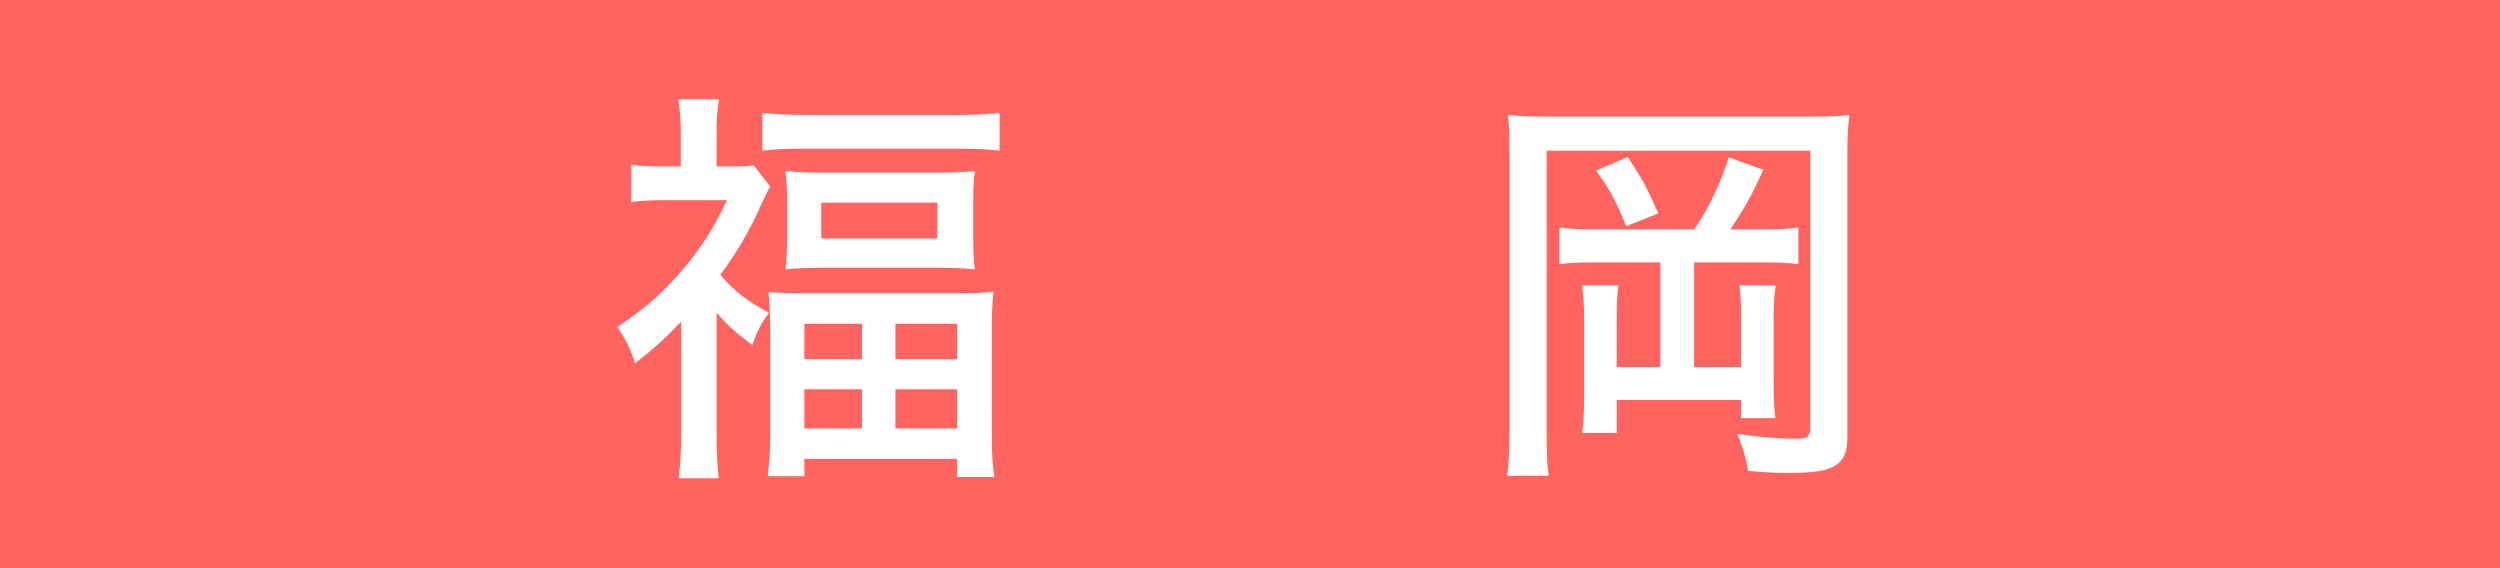 <svg width="176" height="40" viewBox="0 0 176 40" fill="none" xmlns="http://www.w3.org/2000/svg">
<rect x="0" y="0" width="176" height="40" fill="#333333" stroke="none"/>
<g clip-path="url(#clip0_4060_1496)">
<g clip-path="url(#clip1_4060_1496)">
<g clip-path="url(#clip2_4060_1496)">
<path d="M176 0H0V40H176V0Z" fill="#FF6460"/>
</g>
</g>
<path d="M47.956 30.538V22.649C46.767 23.867 46.245 24.36 44.708 25.578C44.418 24.622 43.983 23.752 43.461 23.026C45.578 21.605 46.883 20.416 48.362 18.619C49.551 17.169 50.276 15.979 51.175 14.095H46.709C45.955 14.095 45.259 14.123 44.447 14.21V11.601C45.172 11.688 45.839 11.716 46.593 11.716H47.927V9.251C47.927 8.497 47.869 7.656 47.753 6.989H50.624C50.508 7.569 50.45 8.439 50.45 9.28V11.716H51.668C52.393 11.716 52.828 11.688 53.06 11.63L54.22 13.137C54.017 13.486 53.814 13.921 53.611 14.355C52.886 16.038 51.9 17.748 50.711 19.343C51.552 20.387 52.683 21.258 54.133 22.012C53.553 22.852 53.292 23.317 52.973 24.302C51.813 23.433 51.291 22.968 50.45 22.012V30.596C50.45 32.017 50.508 32.974 50.595 33.669H47.782C47.898 32.712 47.956 31.669 47.956 30.538ZM53.669 10.614V7.946C54.568 8.033 55.525 8.091 56.714 8.091H67.357C68.662 8.091 69.561 8.033 70.373 7.946V10.614C69.532 10.498 68.749 10.47 67.589 10.47H56.453C55.322 10.47 54.51 10.498 53.669 10.614ZM55.409 16.704V14.326C55.409 13.312 55.38 12.703 55.293 12.036C56.134 12.123 56.917 12.152 58.077 12.152H65.907C66.98 12.152 67.821 12.123 68.633 12.036C68.546 12.79 68.517 13.254 68.517 14.297V16.646C68.517 17.72 68.546 18.212 68.633 18.966C67.85 18.88 67.125 18.851 65.849 18.851H58.077C56.917 18.851 56.105 18.88 55.293 18.966C55.38 18.299 55.409 17.691 55.409 16.704ZM57.816 14.268V16.791H65.994V14.268H57.816ZM57.004 20.648H67.038C68.401 20.648 69.271 20.619 69.938 20.532C69.851 21.316 69.822 22.128 69.822 23.433V30.625C69.822 31.872 69.88 32.8 69.996 33.583H67.386V32.306H56.627V33.525H54.046C54.162 32.626 54.22 31.785 54.22 30.567V23.491C54.22 22.215 54.191 21.402 54.104 20.561C54.858 20.619 55.728 20.648 57.004 20.648ZM56.627 22.794V25.288H60.687V22.794H56.627ZM63.036 22.794V25.288H67.386V22.794H63.036ZM56.627 27.405V30.16H60.687V27.405H56.627ZM63.036 27.405V30.16H67.386V27.405H63.036ZM112.423 16.154H119.267C120.311 14.646 121.094 12.992 121.703 11.079L124.139 11.948C123.298 13.805 122.805 14.675 121.819 16.154H123.994C125.27 16.154 125.85 16.125 126.604 16.009V18.59C125.937 18.503 125.125 18.474 123.994 18.474H119.267V25.84H122.573V22.36C122.573 21.431 122.544 20.823 122.457 20.098H125.009C124.893 20.852 124.864 21.489 124.864 22.534V26.738C124.864 27.956 124.893 28.566 124.98 29.436H122.573V28.16H113.815V30.48H111.379C111.495 29.639 111.524 28.913 111.524 27.492V22.562C111.524 21.547 111.495 21.142 111.379 20.098H113.931C113.844 20.765 113.815 21.373 113.815 22.389V25.84H116.889V18.474H112.423C111.234 18.474 110.48 18.503 109.784 18.59V16.009C110.625 16.125 111.205 16.154 112.423 16.154ZM106.275 30.392V10.789C106.275 9.657 106.246 8.932 106.159 8.091C107.029 8.178 107.783 8.207 109.291 8.207H127.271C128.721 8.207 129.446 8.178 130.2 8.091C130.084 8.961 130.055 9.745 130.055 11.05V30.799C130.055 32.712 129.156 33.292 126.14 33.292C125.038 33.292 124.255 33.264 123.066 33.148C122.892 32.133 122.776 31.756 122.312 30.538C123.588 30.741 125.183 30.886 126.459 30.886C127.242 30.886 127.445 30.741 127.445 30.102V10.614H108.885V30.451C108.885 31.988 108.914 32.77 109.03 33.495H106.101C106.217 32.596 106.275 31.64 106.275 30.392ZM112.365 12.007L114.598 11.05C115.7 12.761 115.961 13.225 116.744 15.023L114.482 15.921C113.815 14.239 113.293 13.283 112.365 12.007Z" fill="white"/>
</g>
<defs>
<clipPath id="clip0_4060_1496">
<rect width="176" height="40" fill="white"/>
</clipPath>
<clipPath id="clip1_4060_1496">
<rect width="176" height="40" fill="white"/>
</clipPath>
<clipPath id="clip2_4060_1496">
<rect width="176" height="40" fill="white"/>
</clipPath>
</defs>
</svg>
